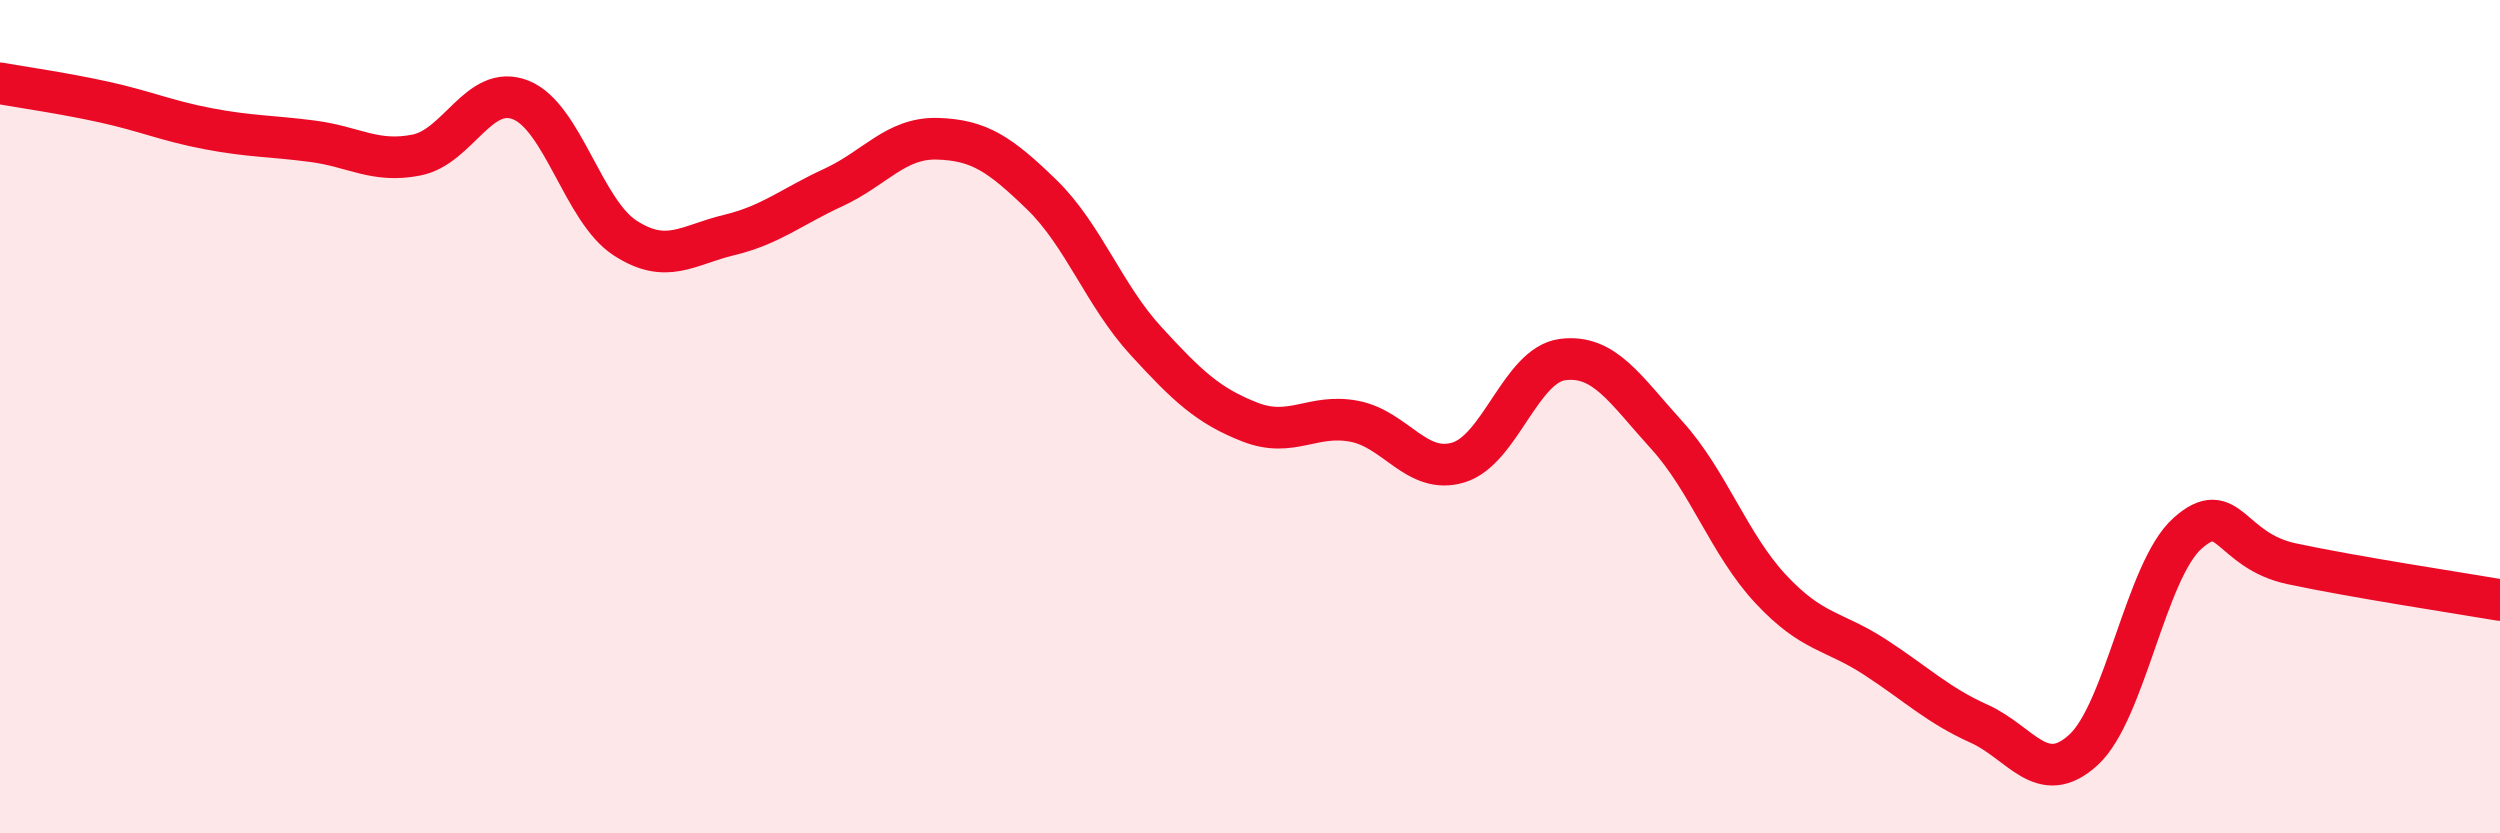 
    <svg width="60" height="20" viewBox="0 0 60 20" xmlns="http://www.w3.org/2000/svg">
      <path
        d="M 0,2 C 0.5,2.09 1.5,2.23 2.5,2.45 C 3.5,2.67 4,2.9 5,3.09 C 6,3.28 6.5,3.26 7.5,3.39 C 8.5,3.52 9,3.92 10,3.72 C 11,3.52 11.5,2 12.5,2.4 C 13.5,2.8 14,5.06 15,5.71 C 16,6.36 16.5,5.88 17.5,5.64 C 18.5,5.4 19,4.96 20,4.5 C 21,4.04 21.5,3.3 22.5,3.33 C 23.5,3.36 24,3.7 25,4.67 C 26,5.64 26.5,7.09 27.5,8.18 C 28.5,9.27 29,9.74 30,10.13 C 31,10.52 31.5,9.92 32.5,10.11 C 33.5,10.3 34,11.4 35,11.1 C 36,10.8 36.5,8.76 37.5,8.63 C 38.5,8.5 39,9.34 40,10.44 C 41,11.54 41.5,13.07 42.5,14.14 C 43.5,15.21 44,15.12 45,15.77 C 46,16.42 46.5,16.92 47.5,17.37 C 48.5,17.82 49,18.91 50,18 C 51,17.09 51.5,13.69 52.5,12.8 C 53.5,11.91 53.5,13.21 55,13.53 C 56.5,13.85 59,14.23 60,14.4L60 20L0 20Z"
        fill="#EB0A25"
        opacity="0.1"
        stroke-linecap="round"
        stroke-linejoin="round"
      />
      <path
        d="M 0,2 C 0.5,2.09 1.5,2.23 2.5,2.45 C 3.5,2.67 4,2.9 5,3.09 C 6,3.28 6.5,3.26 7.5,3.39 C 8.5,3.52 9,3.92 10,3.72 C 11,3.52 11.5,2 12.5,2.4 C 13.5,2.8 14,5.06 15,5.71 C 16,6.36 16.5,5.88 17.5,5.64 C 18.5,5.4 19,4.96 20,4.5 C 21,4.04 21.5,3.3 22.5,3.33 C 23.5,3.36 24,3.7 25,4.67 C 26,5.64 26.5,7.09 27.5,8.18 C 28.5,9.27 29,9.74 30,10.13 C 31,10.52 31.5,9.92 32.5,10.11 C 33.5,10.3 34,11.4 35,11.1 C 36,10.8 36.5,8.76 37.5,8.63 C 38.5,8.5 39,9.34 40,10.44 C 41,11.54 41.5,13.07 42.5,14.14 C 43.5,15.21 44,15.12 45,15.77 C 46,16.42 46.5,16.92 47.5,17.37 C 48.5,17.82 49,18.91 50,18 C 51,17.09 51.5,13.69 52.5,12.8 C 53.5,11.91 53.5,13.21 55,13.53 C 56.5,13.85 59,14.23 60,14.4"
        stroke="#EB0A25"
        stroke-width="1"
        fill="none"
        stroke-linecap="round"
        stroke-linejoin="round"
      />
    </svg>
  